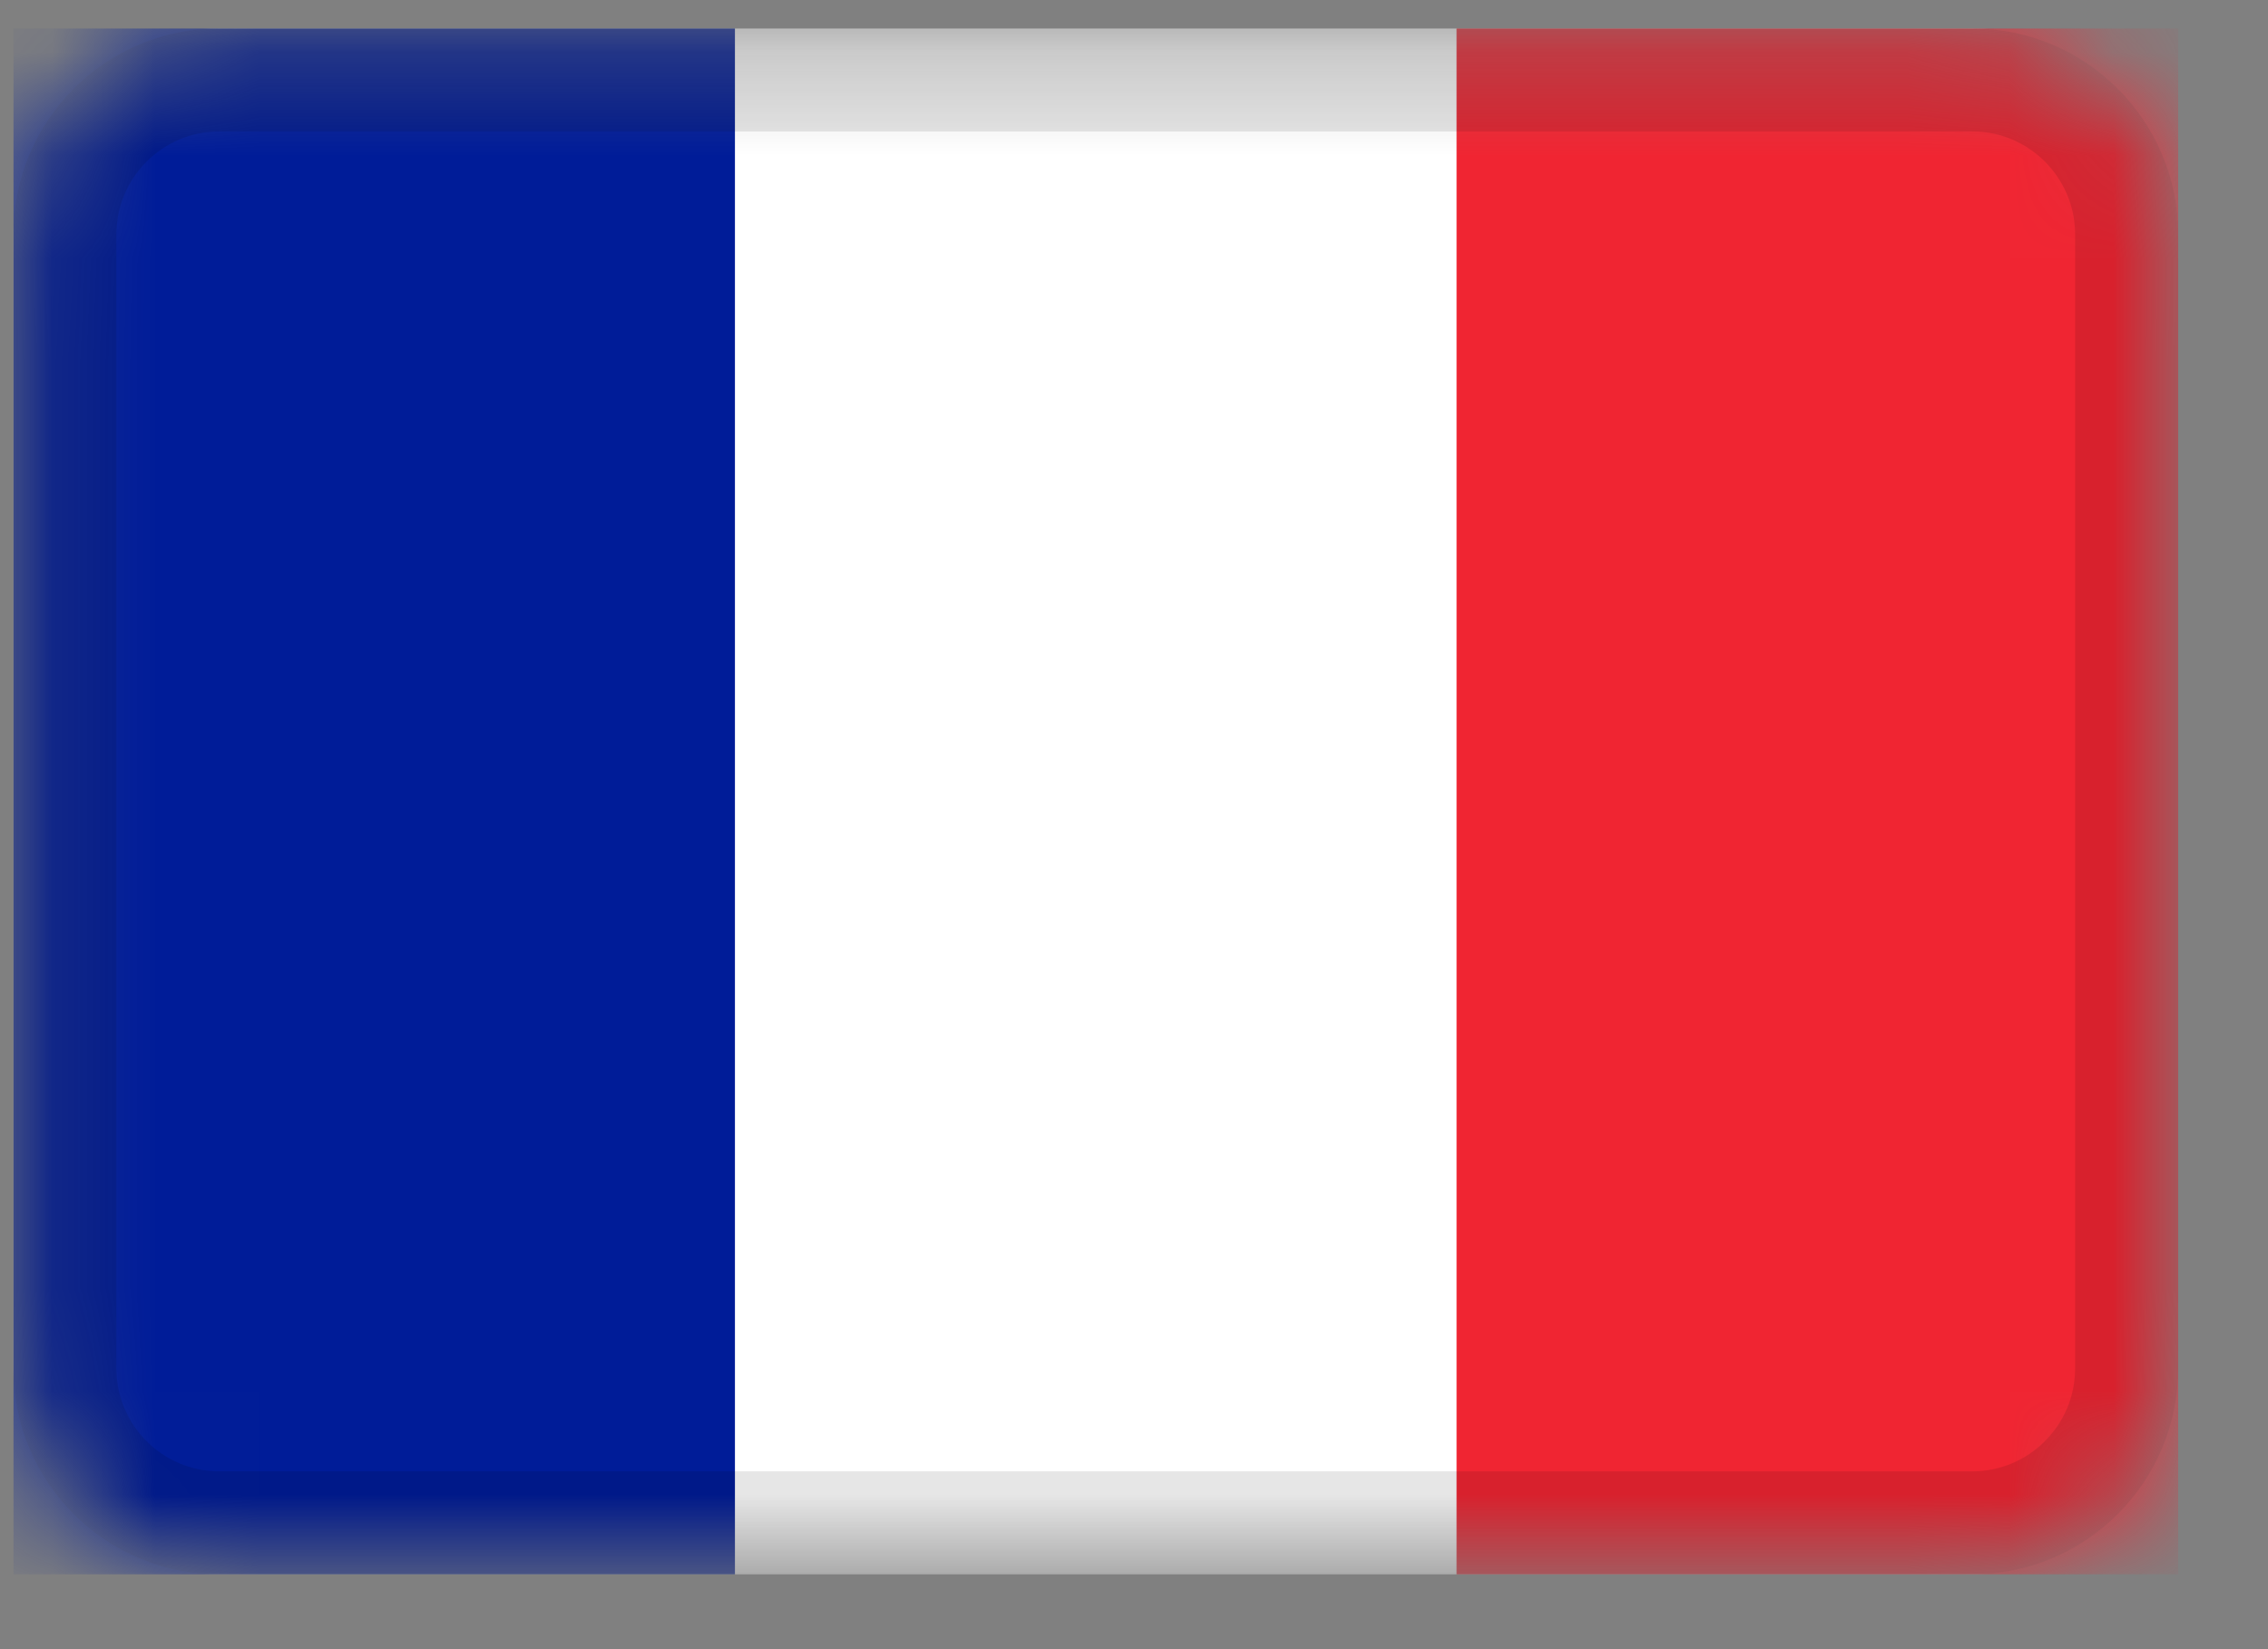 <svg width="22" height="16" viewBox="0 0 22 16" fill="none" xmlns="http://www.w3.org/2000/svg">
<rect x="0" y="0" width="22" height="16" fill="#808080" stroke="none"/>
<g clip-path="url(#clip0_6004_21796)">
<mask id="mask0_6004_21796" style="mask-type:alpha" maskUnits="userSpaceOnUse" x="0" y="0" width="22" height="16">
<path d="M19.129 0.275H2.129C1.024 0.275 0.129 1.171 0.129 2.275V13.275C0.129 14.38 1.024 15.275 2.129 15.275H19.129C20.233 15.275 21.129 14.38 21.129 13.275V2.275C21.129 1.171 20.233 0.275 19.129 0.275Z" fill="white"/>
</mask>
<g mask="url(#mask0_6004_21796)">
<path d="M19.129 0.275H2.129C1.024 0.275 0.129 1.171 0.129 2.275V13.275C0.129 14.38 1.024 15.275 2.129 15.275H19.129C20.233 15.275 21.129 14.38 21.129 13.275V2.275C21.129 1.171 20.233 0.275 19.129 0.275Z" fill="white"/>
<path fill-rule="evenodd" clip-rule="evenodd" d="M0.129 0.275H7.129V15.275H0.129V0.275Z" fill="#001C98"/>
<path fill-rule="evenodd" clip-rule="evenodd" d="M14.129 0.275H21.129V15.275H14.129V0.275Z" fill="#F02532"/>
<path d="M19.129 0.775H2.129C1.3 0.775 0.629 1.447 0.629 2.275V13.275C0.629 14.104 1.3 14.775 2.129 14.775H19.129C19.957 14.775 20.629 14.104 20.629 13.275V2.275C20.629 1.447 19.957 0.775 19.129 0.775Z" stroke="black" stroke-opacity="0.1"/>
</g>
</g>
<defs>
<clipPath id="clip0_6004_21796">
<rect width="21" height="15" fill="white" transform="translate(0.129 0.275)"/>
</clipPath>
</defs>
</svg>
